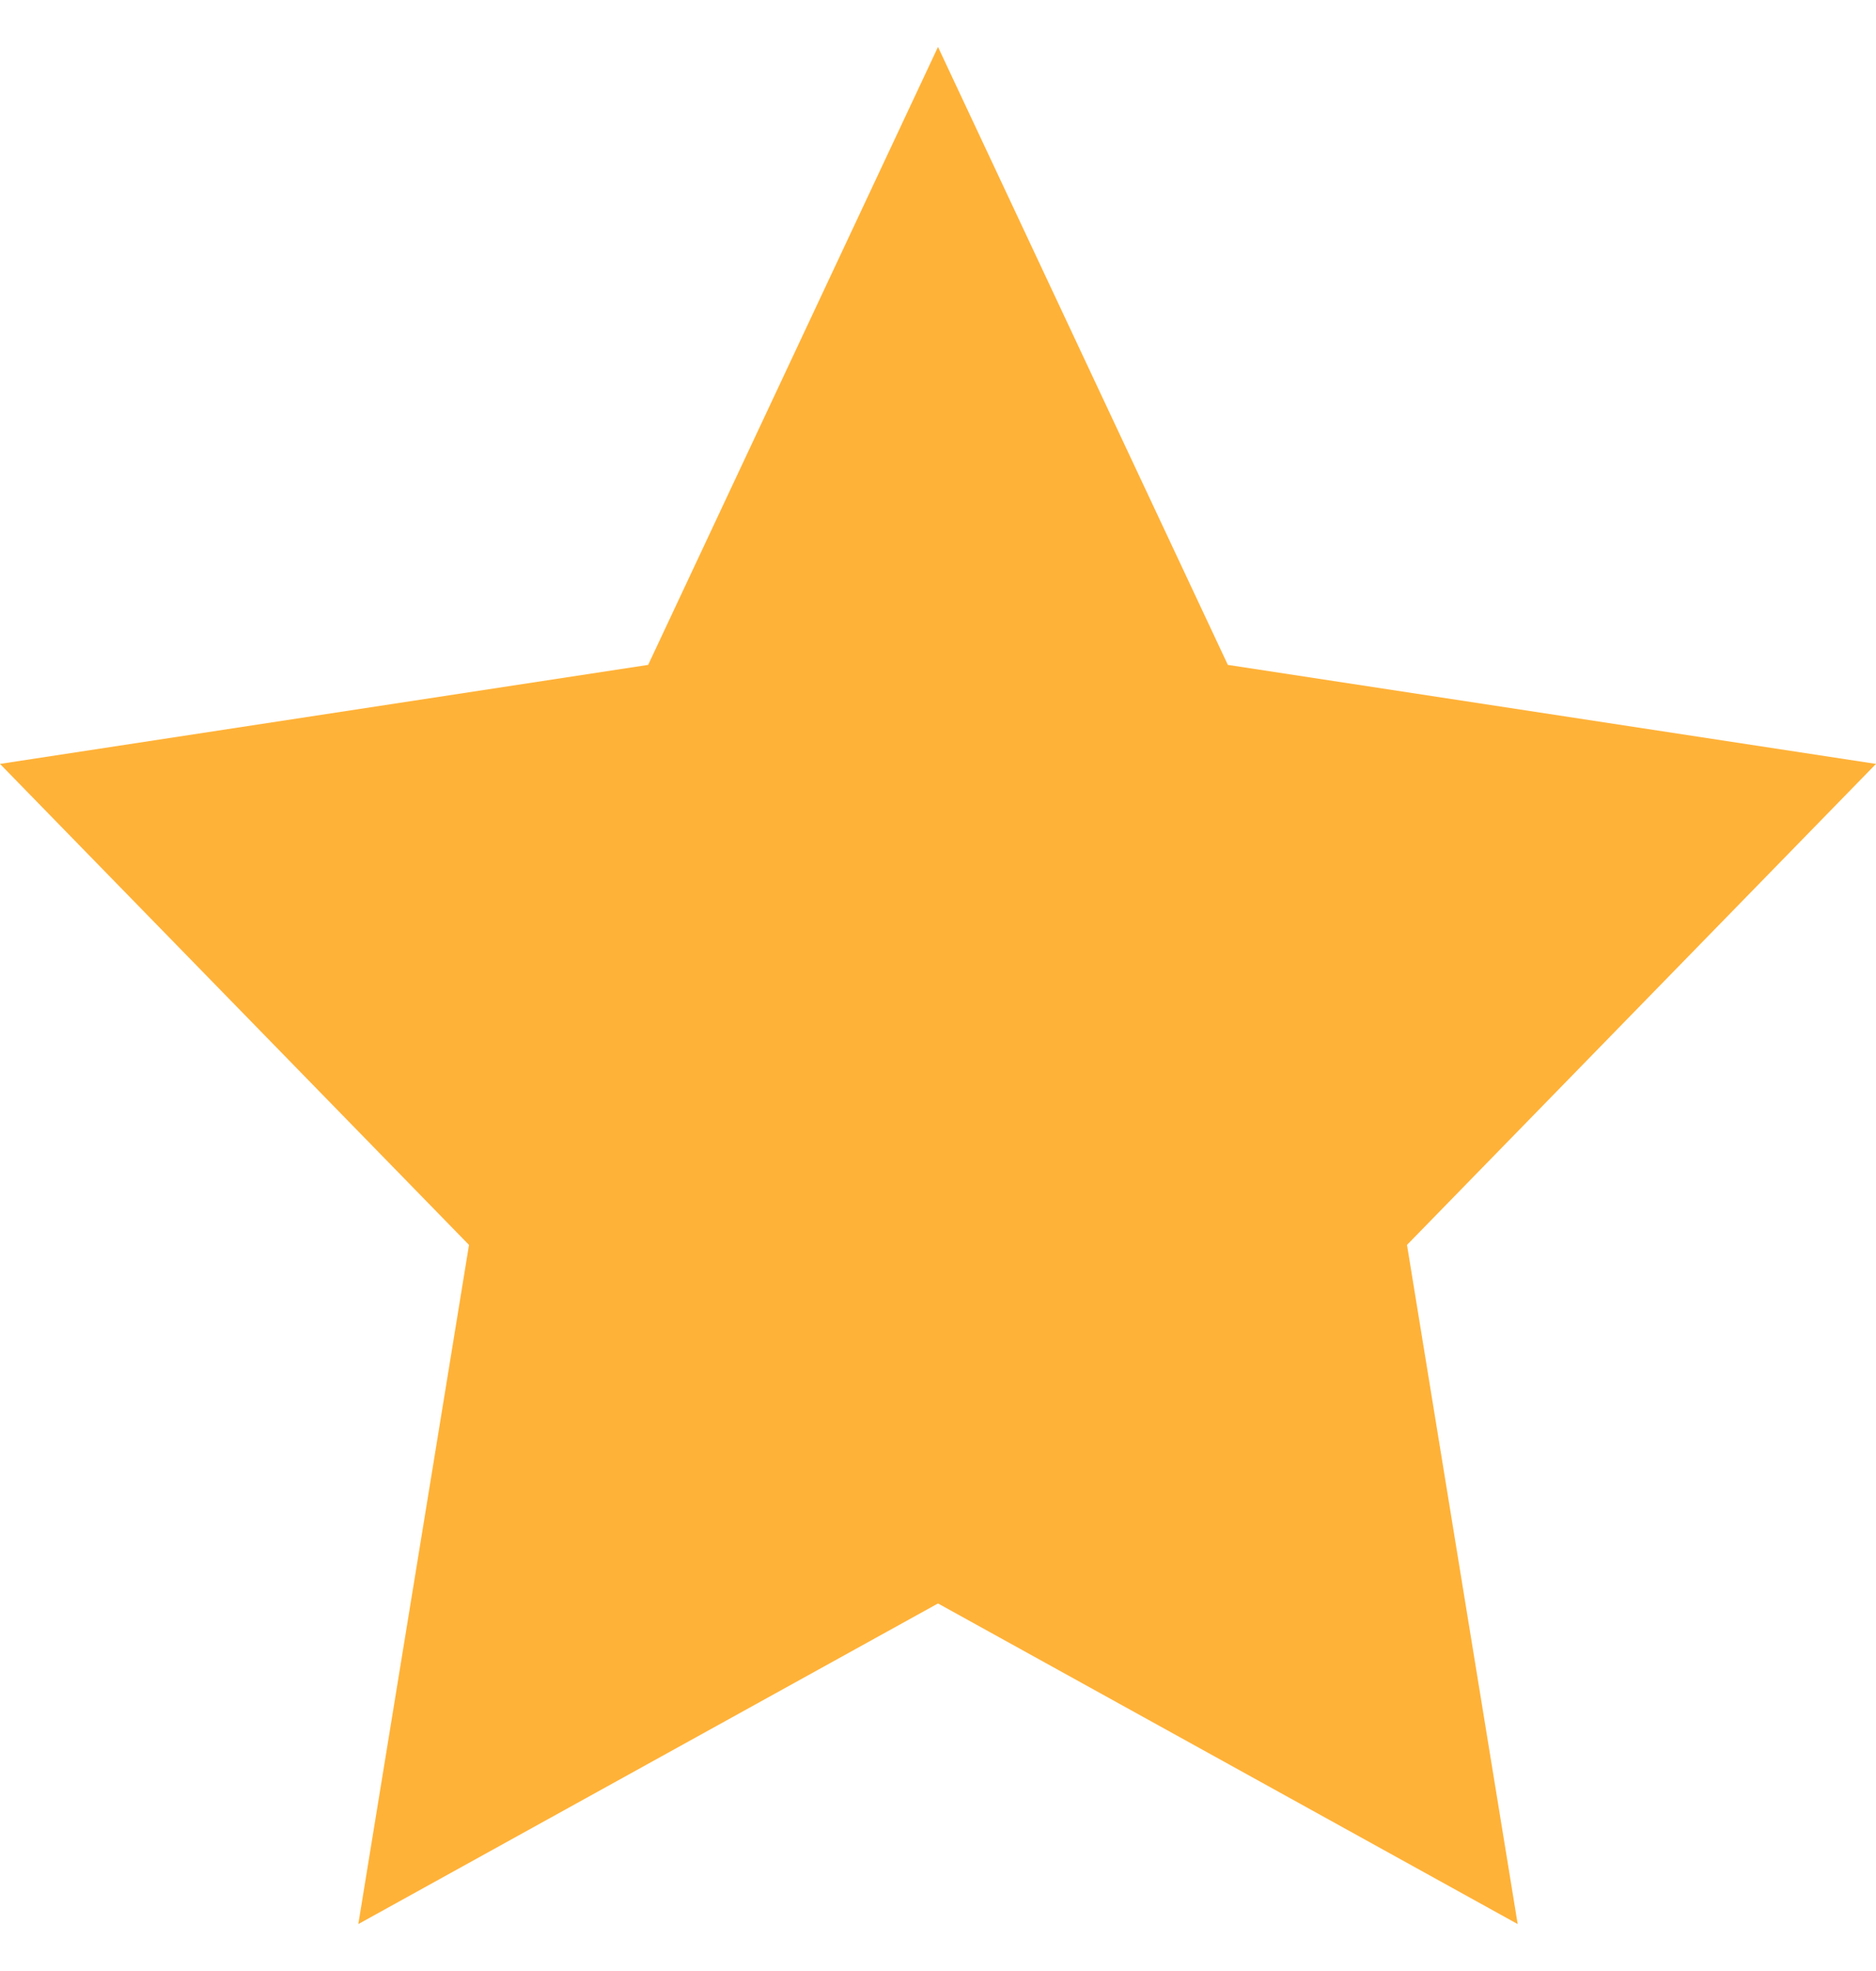 <svg width="20" height="21" viewBox="0 0 20 21" fill="none" xmlns="http://www.w3.org/2000/svg">
<path fill-rule="evenodd" clip-rule="evenodd" d="M10 17.084L3.82 20.5L5 13.264L0 8.139L6.91 7.084L10 0.5L13.09 7.084L20 8.139L15 13.264L16.18 20.5L10 17.084Z" fill="#FFB238"/>
</svg>
